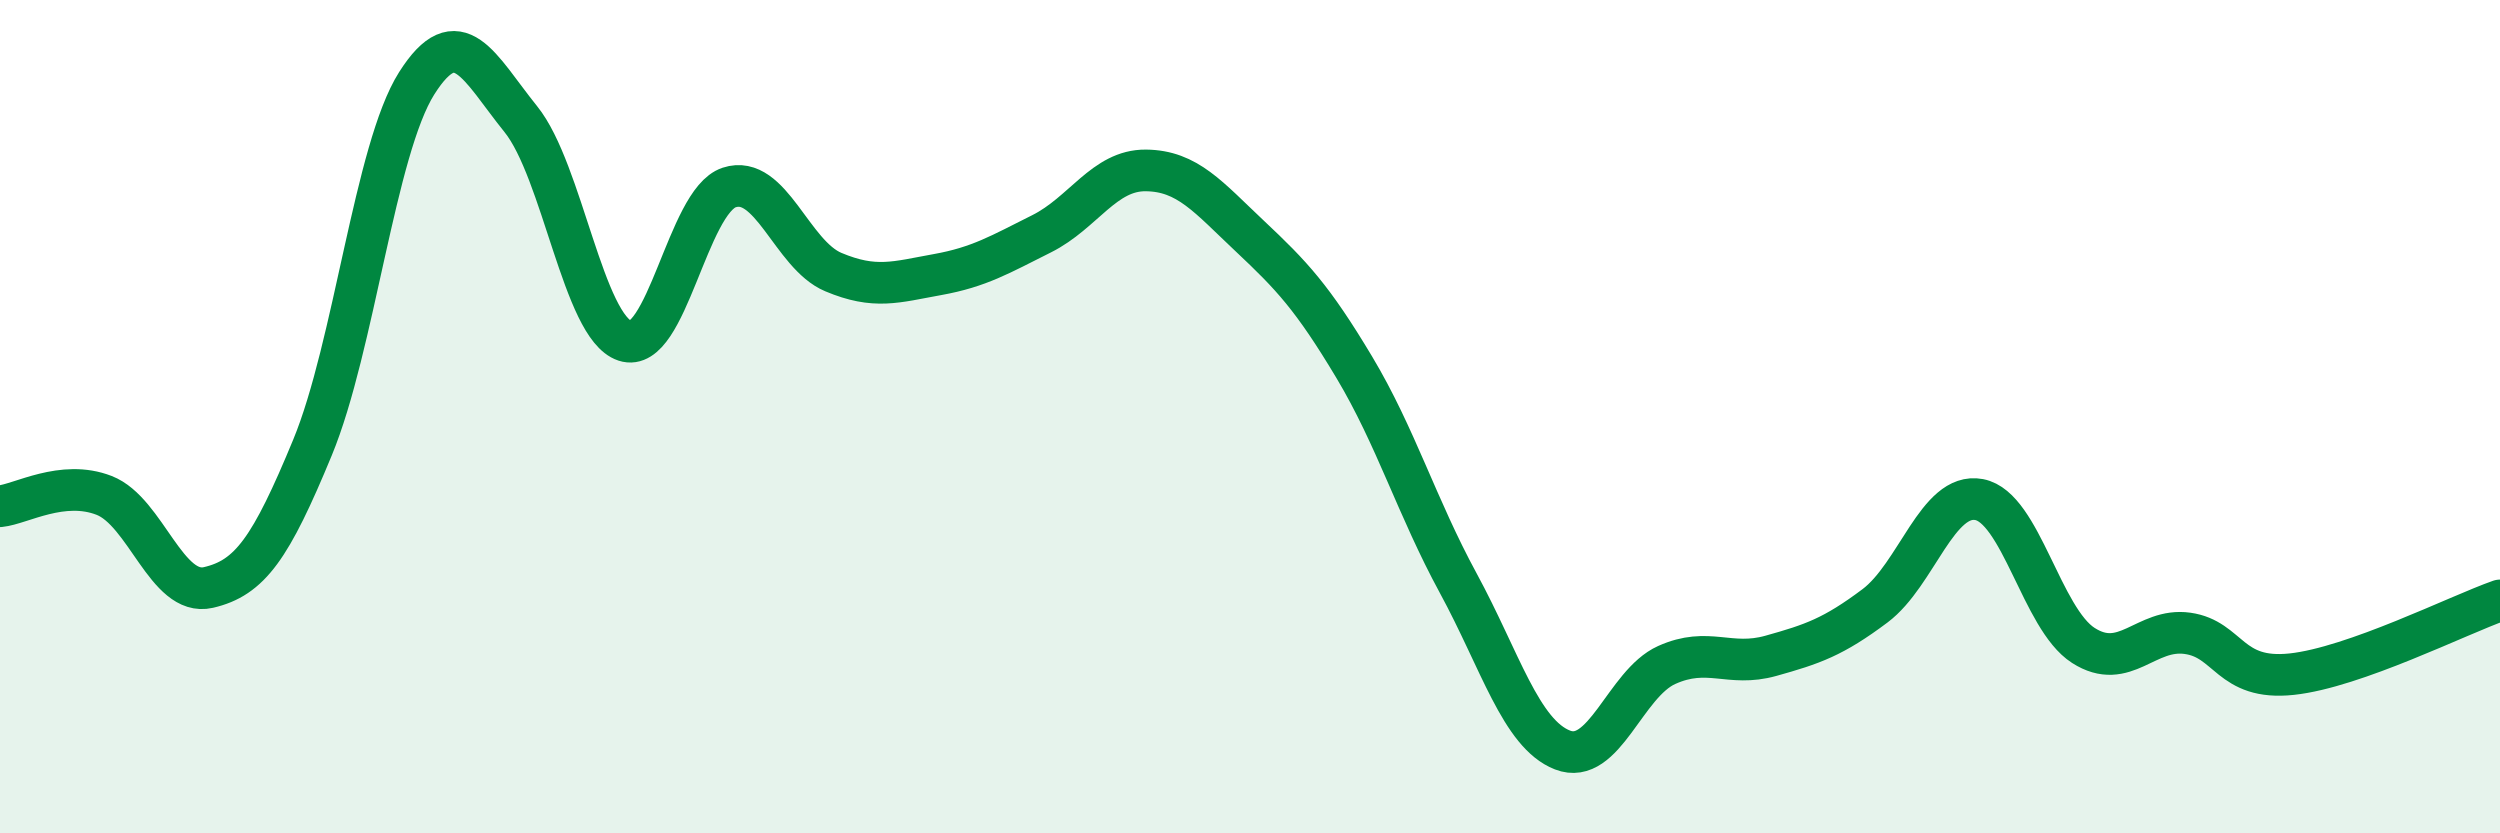 
    <svg width="60" height="20" viewBox="0 0 60 20" xmlns="http://www.w3.org/2000/svg">
      <path
        d="M 0,12.15 C 0.5,12.1 1.5,11.5 2.5,11.89 C 3.5,12.28 4,14.33 5,14.1 C 6,13.87 6.5,13.16 7.5,10.74 C 8.5,8.32 9,3.58 10,2 C 11,0.42 11.5,1.62 12.5,2.86 C 13.5,4.1 14,7.85 15,8.18 C 16,8.51 16.5,4.83 17.5,4.5 C 18.5,4.17 19,6.11 20,6.53 C 21,6.95 21.5,6.77 22.5,6.59 C 23.5,6.41 24,6.11 25,5.61 C 26,5.11 26.5,4.08 27.5,4.09 C 28.5,4.1 29,4.73 30,5.67 C 31,6.61 31.5,7.14 32.5,8.81 C 33.5,10.48 34,12.16 35,14 C 36,15.84 36.5,17.61 37.5,18 C 38.5,18.39 39,16.41 40,15.96 C 41,15.51 41.5,16.02 42.5,15.74 C 43.5,15.46 44,15.29 45,14.54 C 46,13.79 46.5,11.8 47.5,11.99 C 48.5,12.18 49,14.85 50,15.49 C 51,16.13 51.5,15.06 52.5,15.2 C 53.5,15.34 53.5,16.34 55,16.18 C 56.5,16.02 59,14.76 60,14.41L60 20L0 20Z"
        fill="#008740"
        opacity="0.1"
        stroke-linecap="round"
        stroke-linejoin="round"
      />
      <path
        d="M 0,12.15 C 0.5,12.1 1.5,11.5 2.5,11.89 C 3.5,12.28 4,14.33 5,14.1 C 6,13.87 6.5,13.16 7.5,10.74 C 8.5,8.32 9,3.58 10,2 C 11,0.42 11.5,1.62 12.5,2.86 C 13.5,4.1 14,7.85 15,8.18 C 16,8.51 16.5,4.83 17.5,4.5 C 18.5,4.17 19,6.11 20,6.53 C 21,6.95 21.5,6.77 22.5,6.59 C 23.5,6.41 24,6.11 25,5.61 C 26,5.11 26.5,4.08 27.5,4.09 C 28.5,4.1 29,4.73 30,5.67 C 31,6.61 31.5,7.14 32.5,8.81 C 33.5,10.48 34,12.16 35,14 C 36,15.84 36.5,17.61 37.5,18 C 38.5,18.39 39,16.41 40,15.96 C 41,15.51 41.5,16.02 42.5,15.74 C 43.5,15.46 44,15.29 45,14.54 C 46,13.79 46.5,11.8 47.5,11.99 C 48.5,12.18 49,14.85 50,15.49 C 51,16.13 51.5,15.06 52.5,15.2 C 53.5,15.34 53.5,16.34 55,16.18 C 56.5,16.02 59,14.76 60,14.41"
        stroke="#008740"
        stroke-width="1"
        fill="none"
        stroke-linecap="round"
        stroke-linejoin="round"
      />
    </svg>
  